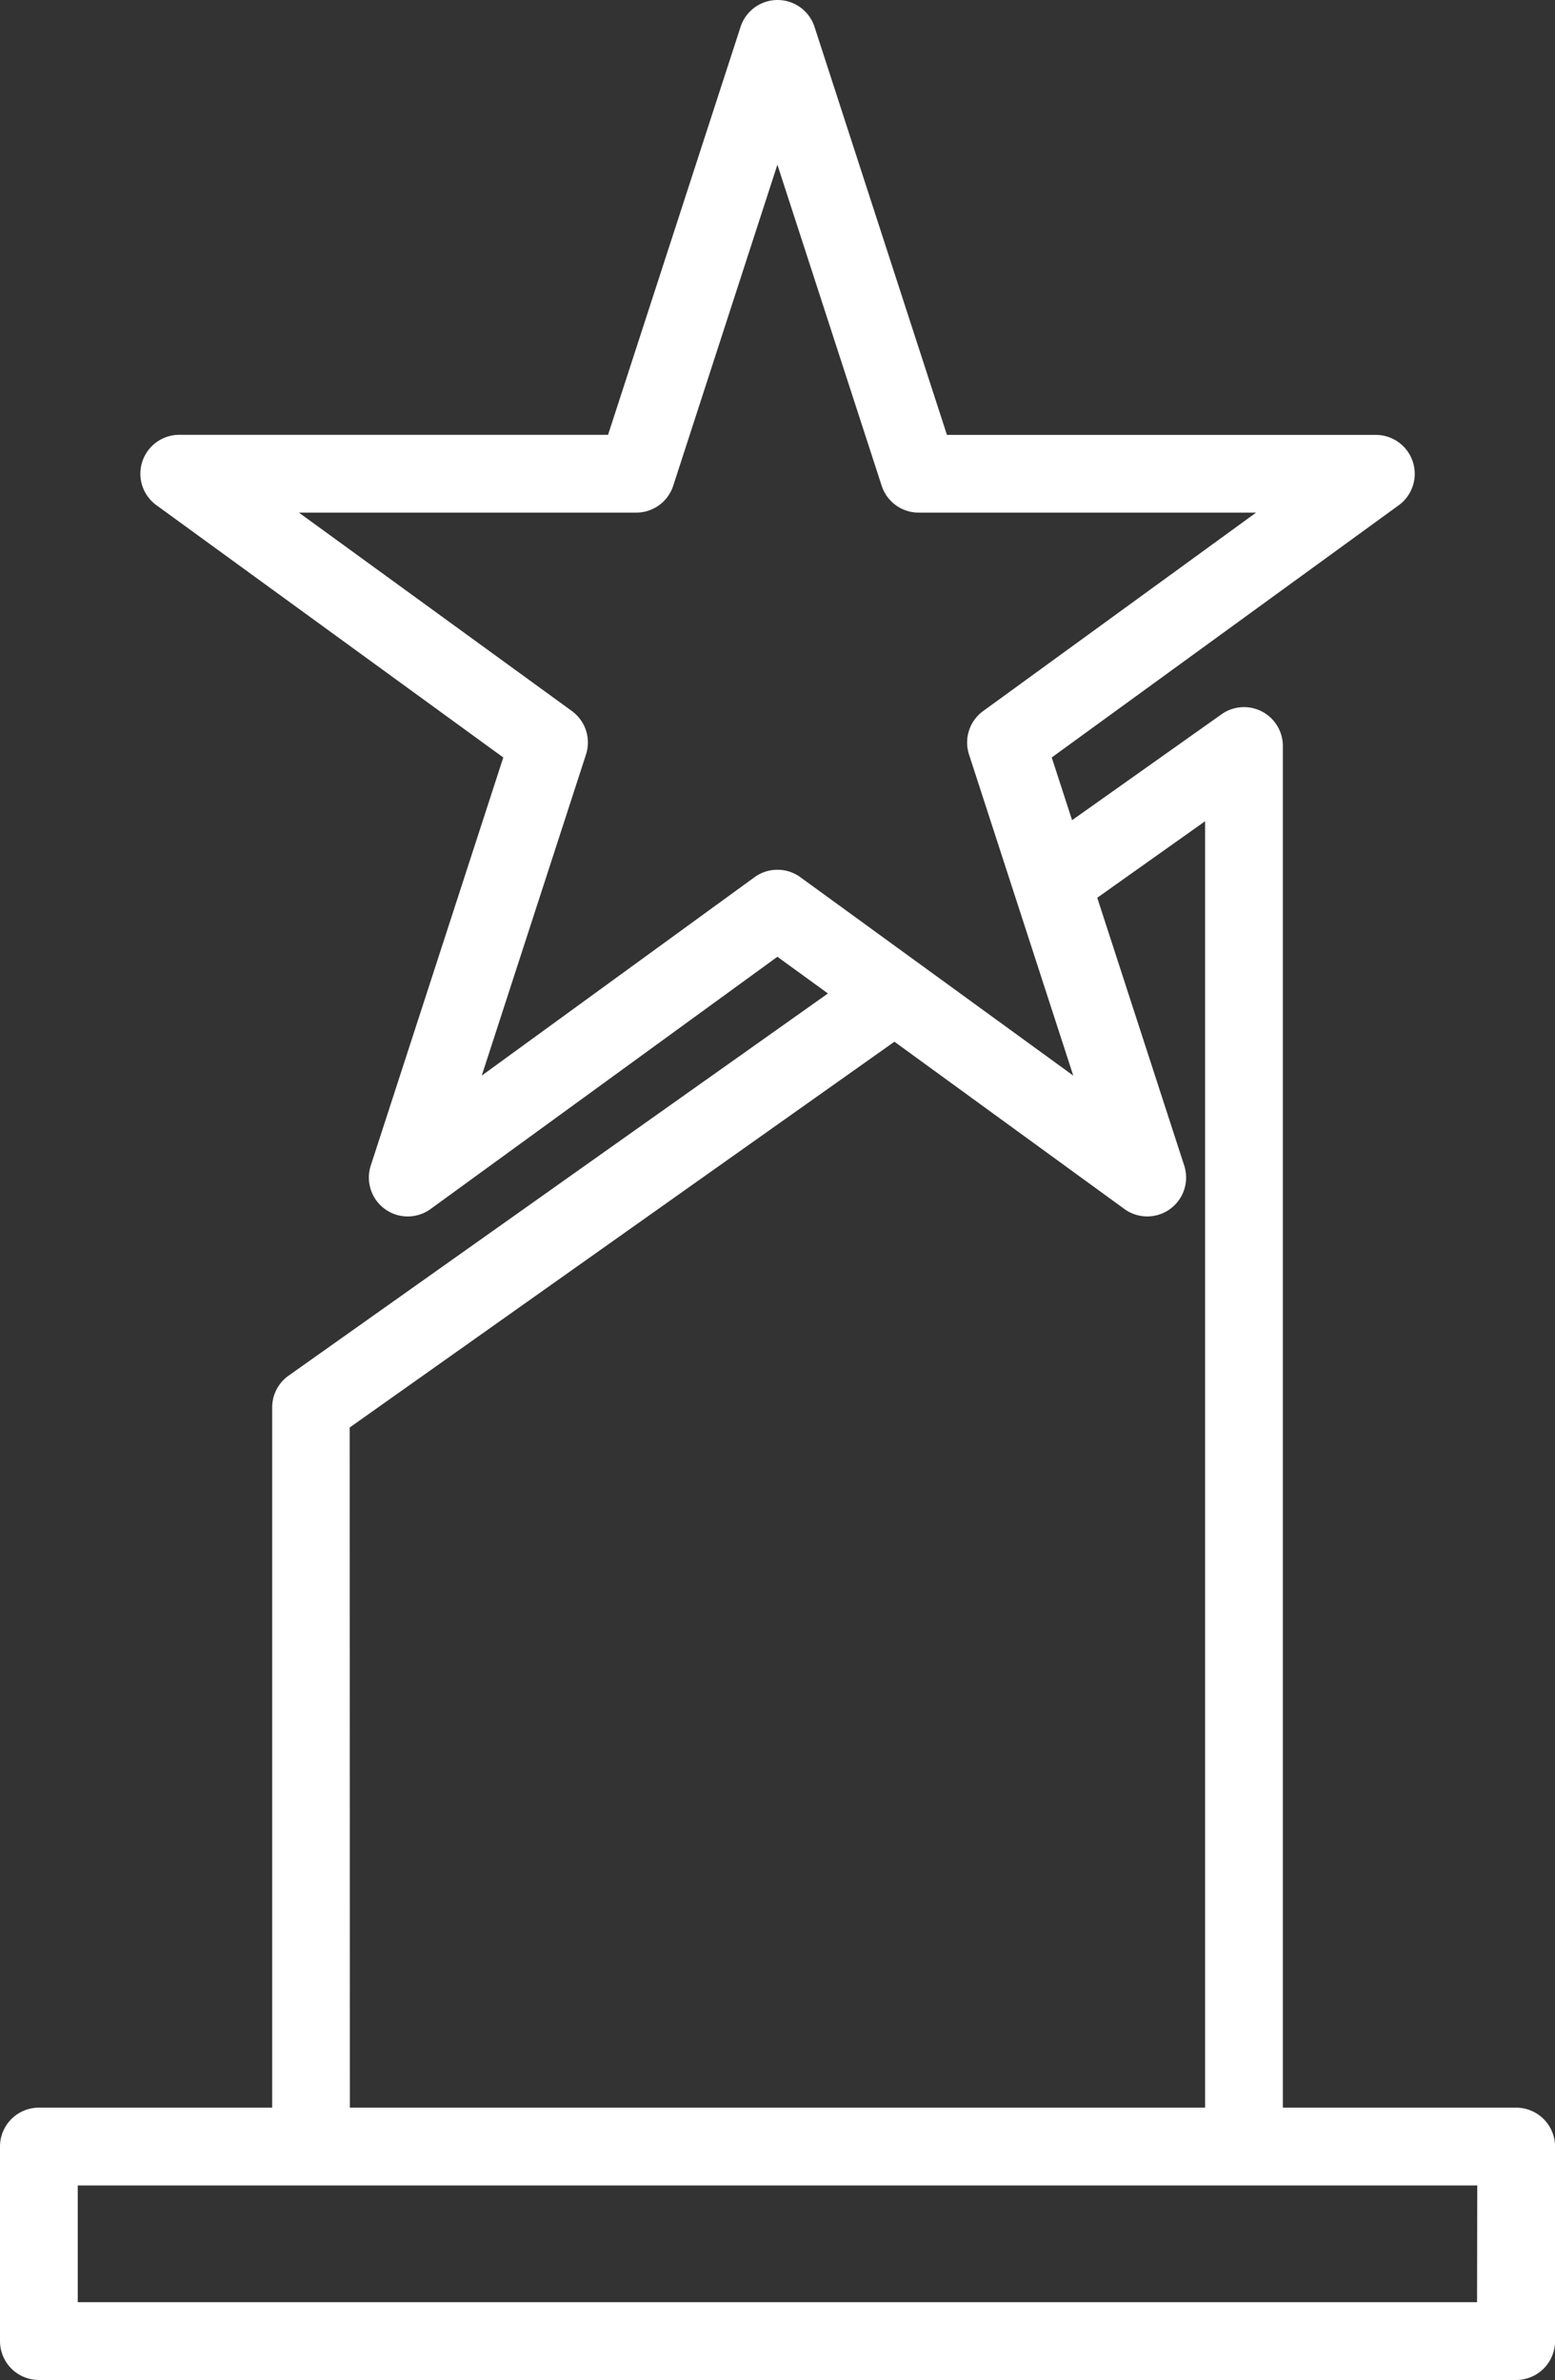 <svg xmlns="http://www.w3.org/2000/svg" width="71.26" height="109.027" viewBox="0 0 71.26 109.027">
  <rect x="0" y="0" width="71.26" height="109.027" fill="#333333" stroke="none"/>
  <g id="surface1" transform="translate(-0.375)">
    <path id="Path_158" data-name="Path 158" d="M69.853,96.552H59.164V34.176a1.781,1.781,0,0,0-2.812-1.454l-6.847,4.85L48.572,34.7l15.9-11.553a1.782,1.782,0,0,0-1.047-3.224H43.77L37.7,1.226a1.782,1.782,0,0,0-3.386,0L28.24,19.919H8.59a1.782,1.782,0,0,0-1.047,3.224L23.439,34.7,17.368,53.389a1.781,1.781,0,0,0,2.741,1.995L36,43.83l2.316,1.681L13.6,63.019a1.783,1.783,0,0,0-.752,1.454V96.552H2.156A1.782,1.782,0,0,0,.375,98.334v8.911a1.783,1.783,0,0,0,1.781,1.782h67.7a1.782,1.782,0,0,0,1.781-1.782V98.334A1.782,1.782,0,0,0,69.853,96.552ZM36,39.844a1.777,1.777,0,0,0-1.047.34L22.452,49.273l4.777-14.709a1.782,1.782,0,0,0-.647-1.992L14.073,23.483h15.46a1.78,1.78,0,0,0,1.693-1.231L36,7.544l4.779,14.708a1.78,1.78,0,0,0,1.693,1.231H57.937L45.43,32.573a1.78,1.78,0,0,0-.648,1.992l4.777,14.709L37.052,40.184A1.773,1.773,0,0,0,36,39.844Zm-19.6,25.55L41.363,47.721,51.9,55.383a1.781,1.781,0,0,0,2.742-1.992L50.658,41.126,55.6,37.621V96.552H16.408Zm51.663,40.069H3.938v-5.347H68.072Zm0,0" transform="translate(0)" fill="#fff"/>
  </g>
</svg>
